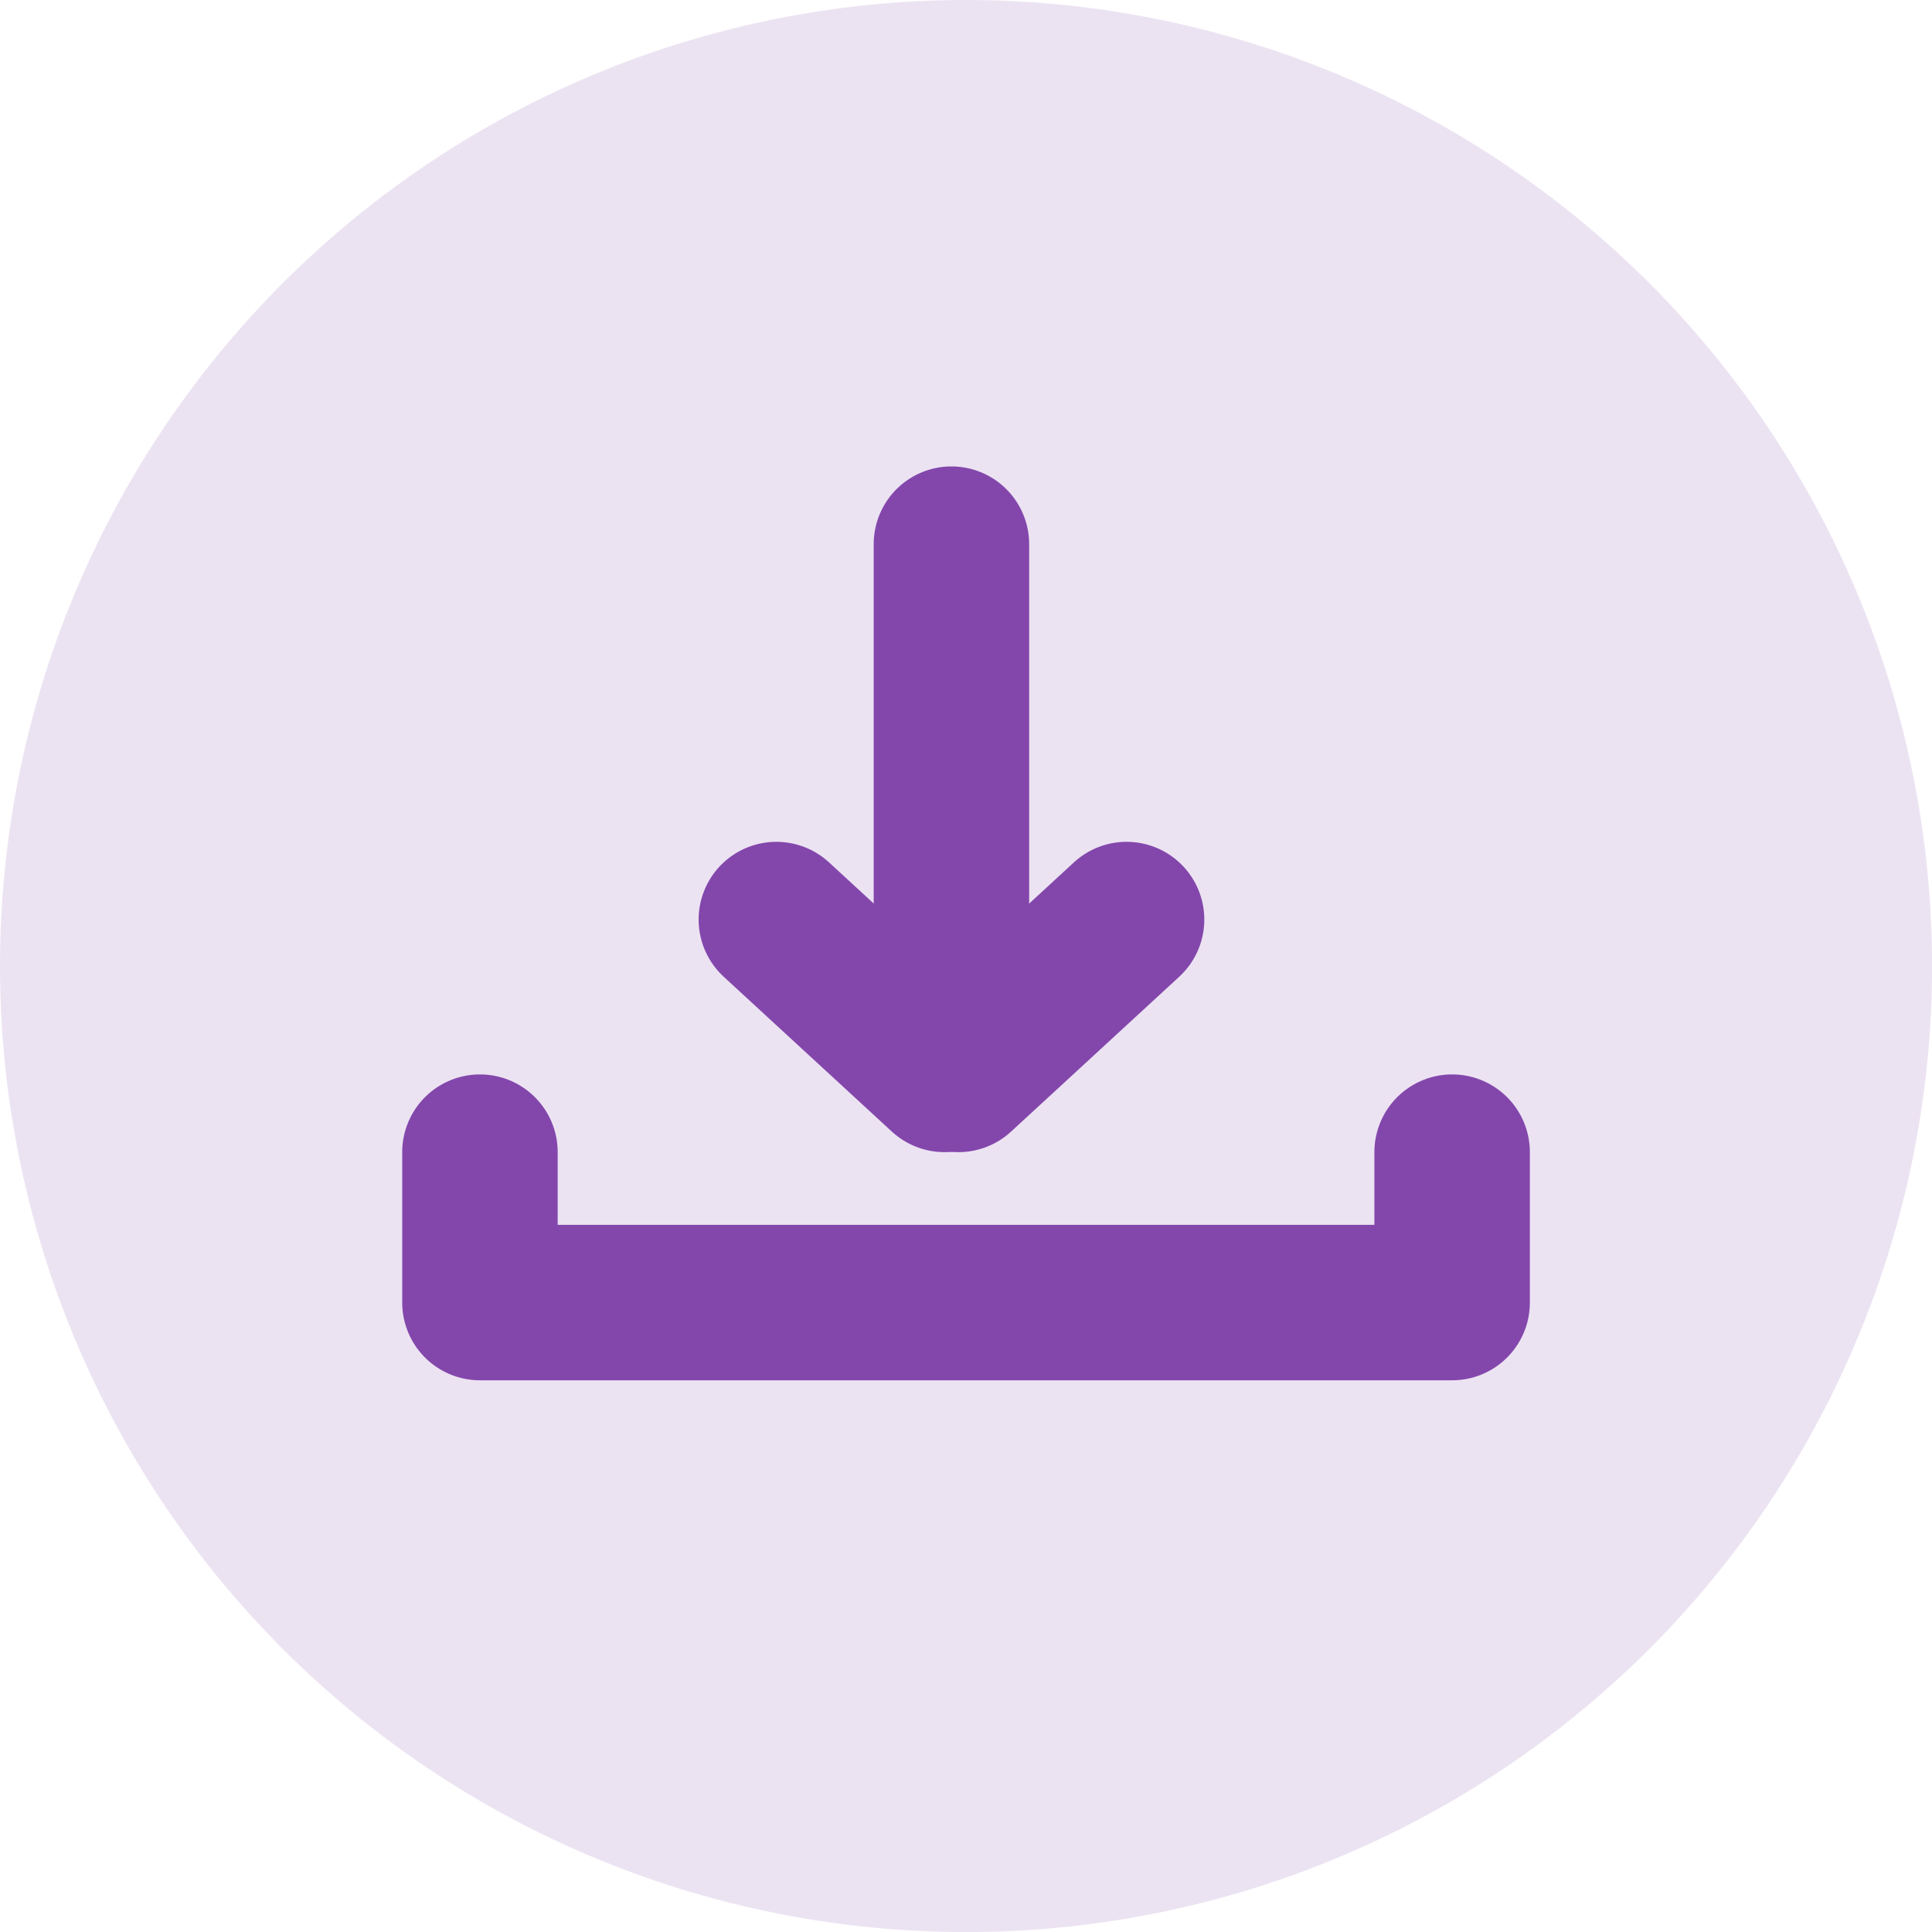 <svg xmlns="http://www.w3.org/2000/svg" width="24.853" height="24.853" viewBox="0 0 24.853 24.853">
  <g id="Group_74904" data-name="Group 74904" transform="translate(-1013.073 -1947.07)">
    <path id="Path_140465" data-name="Path 140465" d="M12.427,0A12.427,12.427,0,1,1,0,12.427,12.427,12.427,0,0,1,12.427,0Z" transform="translate(1013.073 1947.07)" fill="rgba(131,71,172,0.15)" opacity="0.996"/>
    <g id="Group_74554" data-name="Group 74554" transform="translate(786.123 1686.271)">
      <path id="Path_131633" data-name="Path 131633" d="M9,276.021v1.935H21.506v-1.935" transform="translate(224.124 -0.401)" fill="none" stroke="#8347ac" stroke-linecap="round" stroke-linejoin="round" stroke-width="2"/>
      <path id="Path_131634" data-name="Path 131634" d="M81.436,7.3v5.9" transform="translate(157.753 260.499)" fill="none" stroke="#8347ac" stroke-linecap="round" stroke-linejoin="round" stroke-width="2"/>
      <g id="Group_74453" data-name="Group 74453" transform="translate(236.937 272.624)">
        <path id="Path_140164" data-name="Path 140164" d="M0,3.992,2.163,2" transform="translate(2.342 -1.996)" fill="none" stroke="#8347ac" stroke-linecap="round" stroke-width="2"/>
        <path id="Path_140165" data-name="Path 140165" d="M2.163,3.992,0,2" transform="translate(0 -1.996)" fill="none" stroke="#8347ac" stroke-linecap="round" stroke-width="2"/>
      </g>
    </g>
  </g>
</svg>
